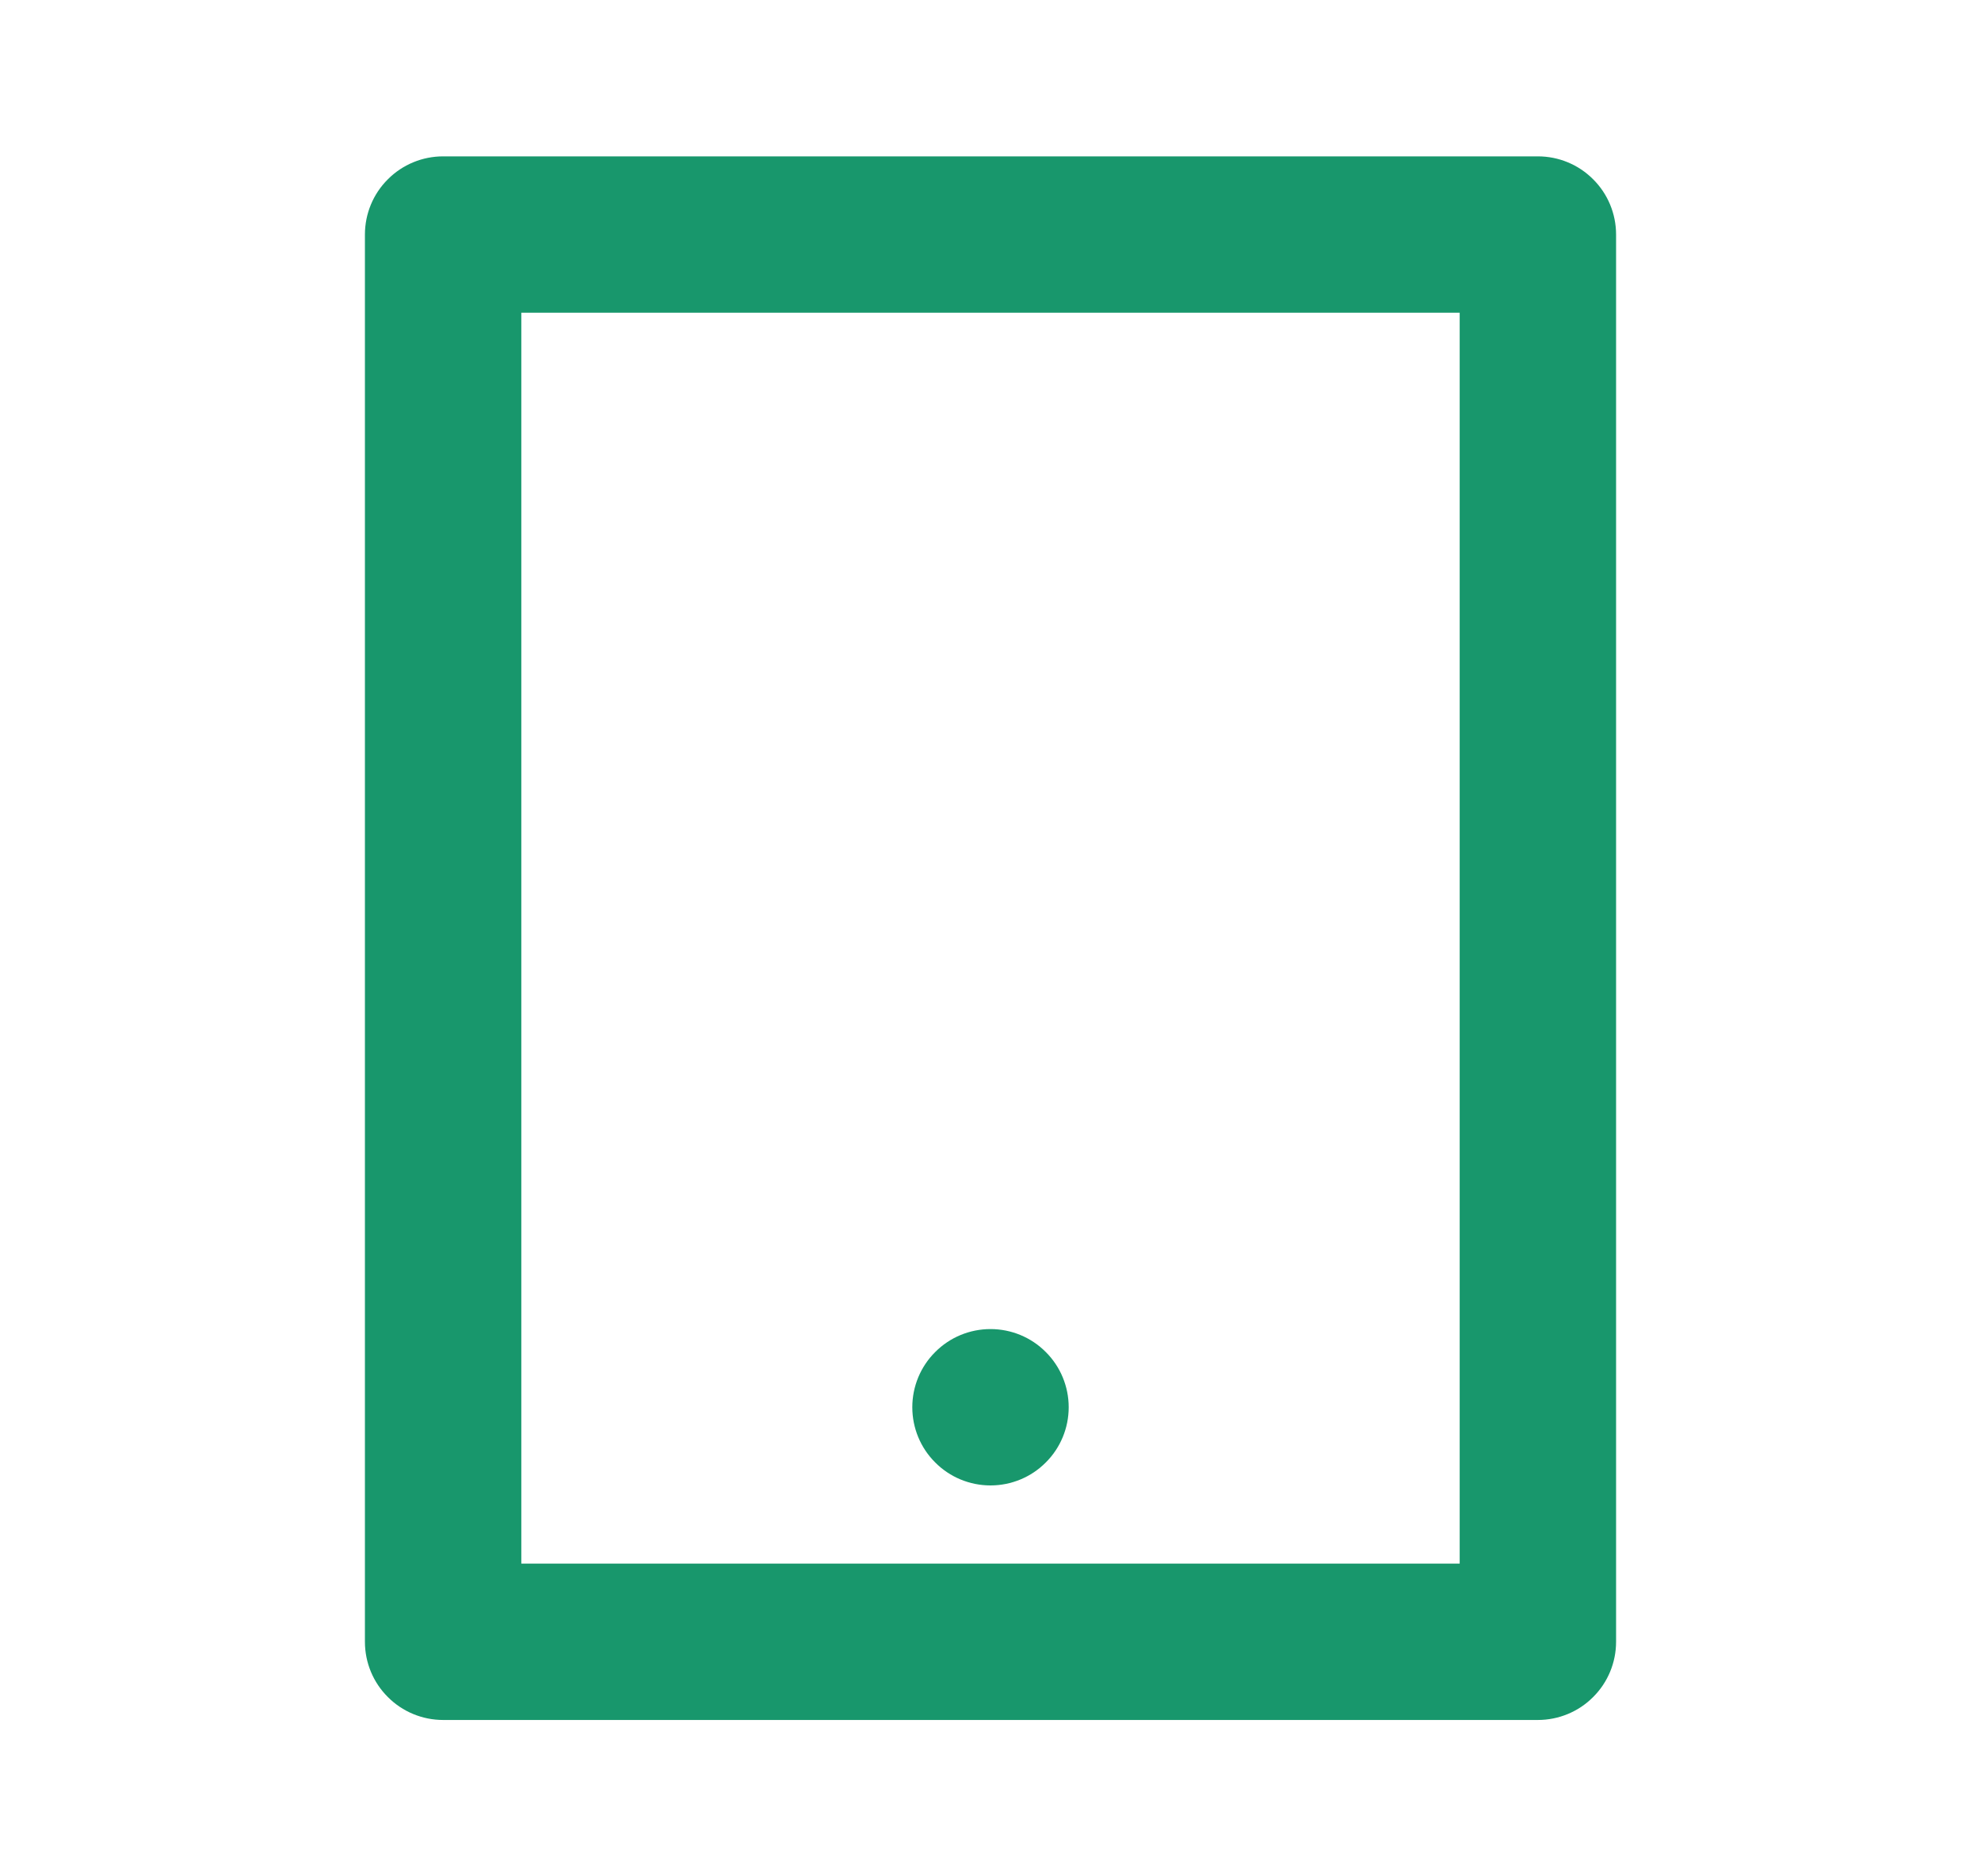<svg width="19" height="18" viewBox="0 0 19 18" fill="none" xmlns="http://www.w3.org/2000/svg">
<path d="M5 3V15H14V3H5ZM4.25 1.5H14.75C14.949 1.5 15.14 1.579 15.28 1.72C15.421 1.86 15.5 2.051 15.5 2.25V15.75C15.5 15.949 15.421 16.14 15.28 16.28C15.14 16.421 14.949 16.5 14.75 16.5H4.25C4.051 16.5 3.86 16.421 3.72 16.28C3.579 16.14 3.5 15.949 3.5 15.75V2.25C3.5 2.051 3.579 1.86 3.72 1.72C3.86 1.579 4.051 1.5 4.25 1.5ZM9.5 12.75C9.699 12.75 9.89 12.829 10.03 12.97C10.171 13.11 10.25 13.301 10.25 13.5C10.25 13.699 10.171 13.89 10.03 14.03C9.89 14.171 9.699 14.25 9.5 14.25C9.301 14.25 9.11 14.171 8.97 14.03C8.829 13.89 8.75 13.699 8.75 13.5C8.75 13.301 8.829 13.11 8.97 12.97C9.11 12.829 9.301 12.75 9.5 12.75Z" fill="#18976C"/>
</svg>
